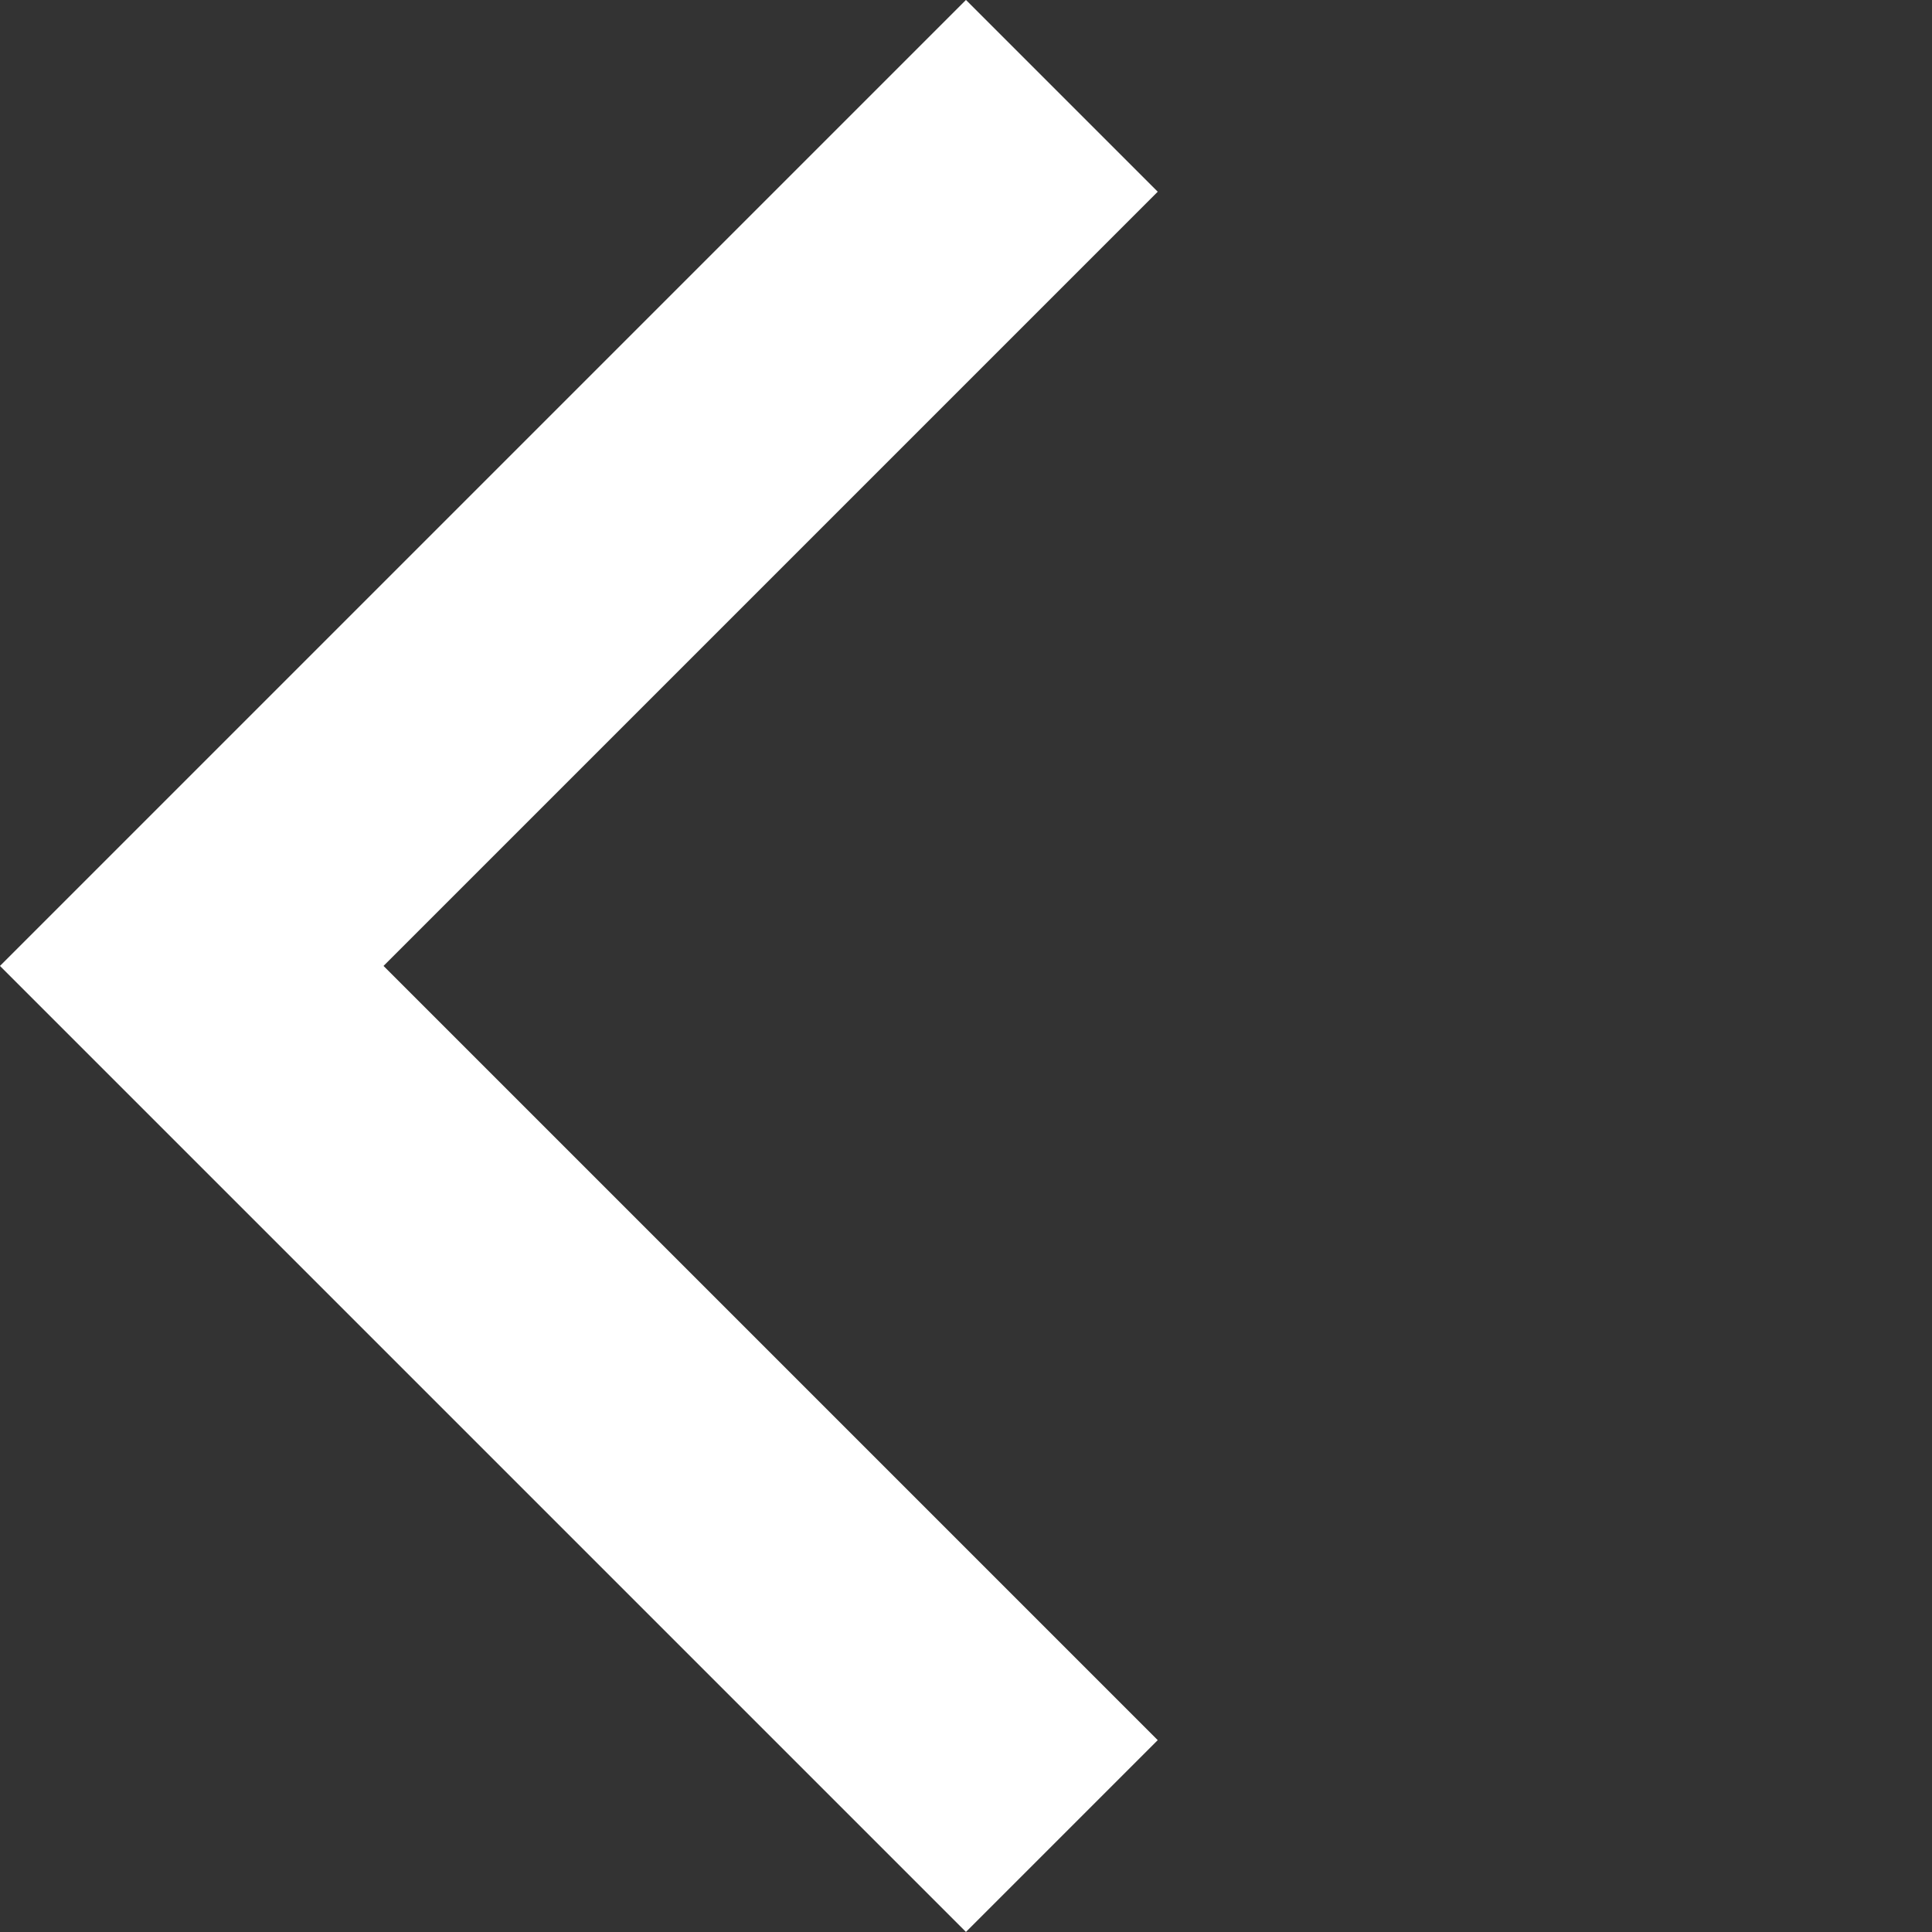 <svg xmlns="http://www.w3.org/2000/svg" width="14.247" height="14.247" viewBox="0 0 14.247 14.247">
  <rect x="0" y="0" width="14.247" height="14.247" fill="#333333" stroke="none"/>
  <path id="Path_3965" data-name="Path 3965" d="M0,9.074V0H9.074" transform="translate(1.414 7.123) rotate(-45)" fill="none" stroke="#fff" stroke-width="2"/>
</svg>
